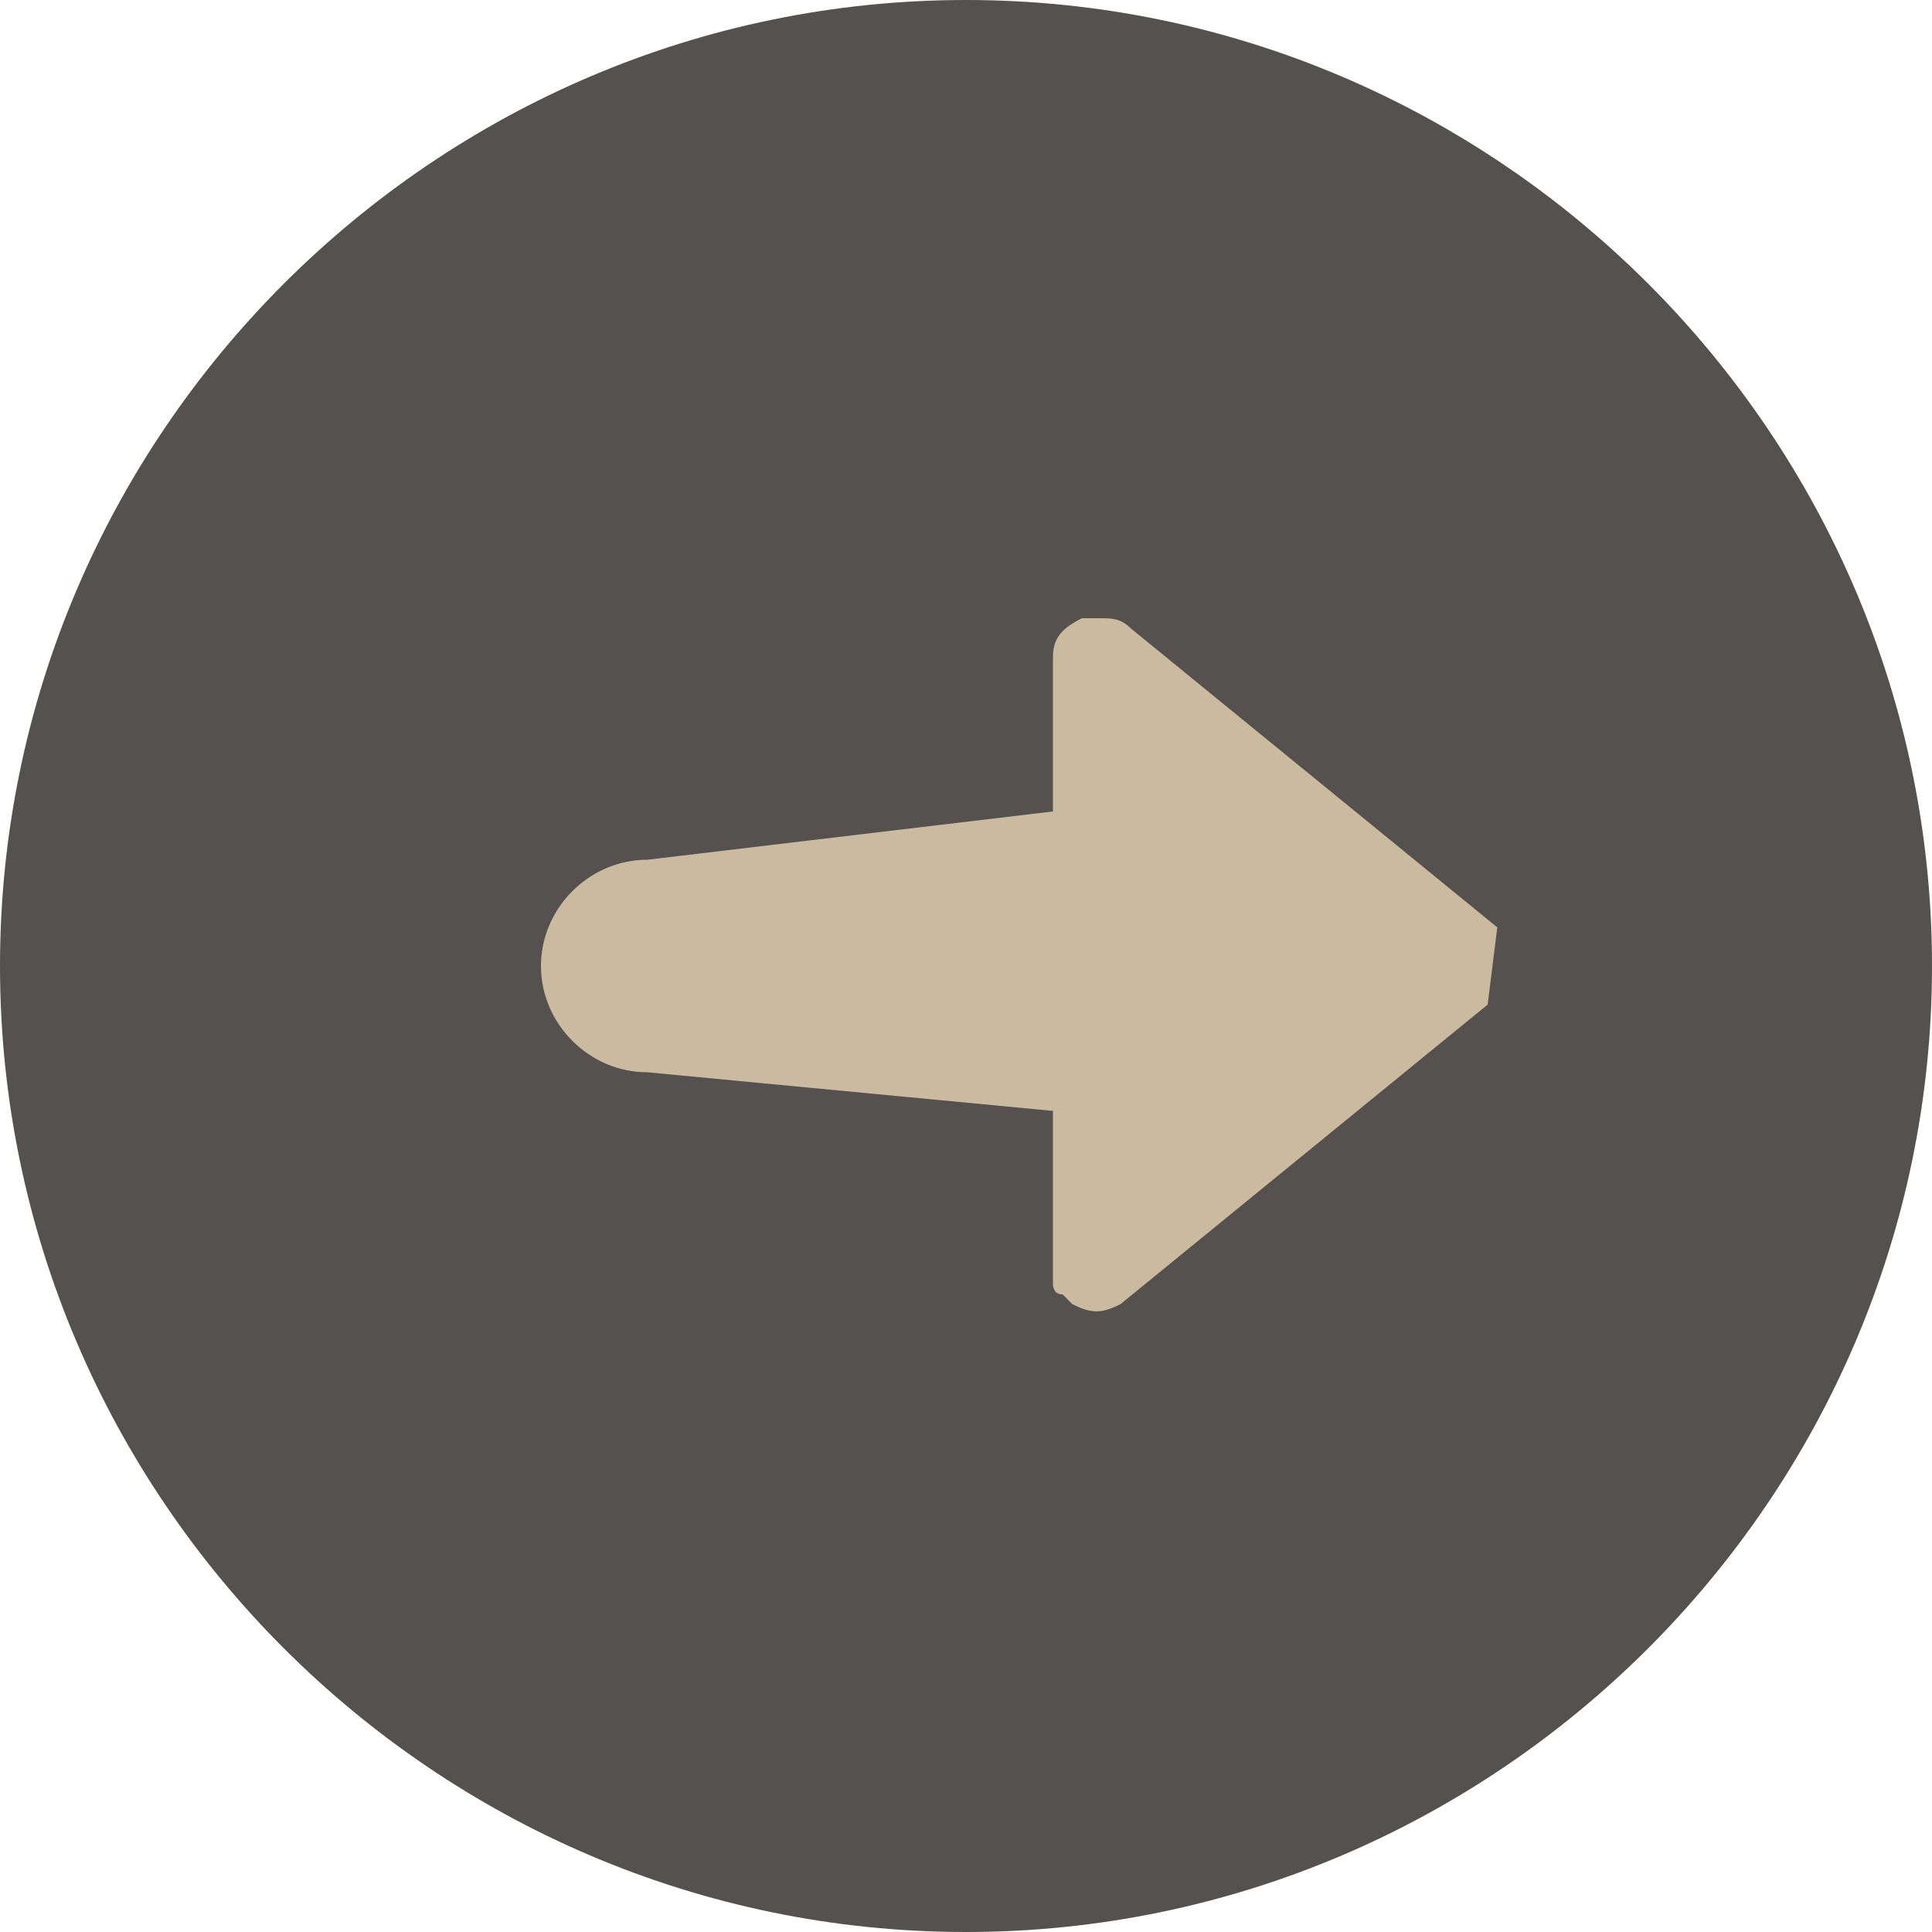 <svg version="1.1" xmlns="http://www.w3.org/2000/svg" xmlns:xlink="http://www.w3.org/1999/xlink" x="0px" y="0px"
	 viewBox="0 0 20 20" enable-background="new 0 0 20 20" xml:space="preserve">
<path fill="#54514F" d="M20,10c0,5.5-4.5,10-10,10S0,15.5,0,10S4.5,0,10,0S20,4.5,20,10"/>
<path fill="#CABAA0" d="M15.5,9.6l-3.8-3.1c-0.1-0.1-0.2-0.1-0.3-0.1h0c0,0-0.1,0-0.1,0c0,0-0.1,0-0.1,0c-0.2,0.1-0.3,0.2-0.3,0.4
	l0,1.6L6.7,8.9c-0.6,0-1.1,0.5-1.1,1.1c0,0.6,0.5,1.1,1.1,1.1l4.2,0.4l0,1.6c0,0,0,0.1,0,0.1c0,0,0,0,0,0c0,0,0,0.1,0,0.1
	c0,0,0,0,0,0c0,0,0,0.1,0.1,0.1c0,0,0,0,0,0c0,0,0.1,0.1,0.1,0.1c0.2,0.1,0.3,0.1,0.5,0l3.8-3.1"/>
</svg>